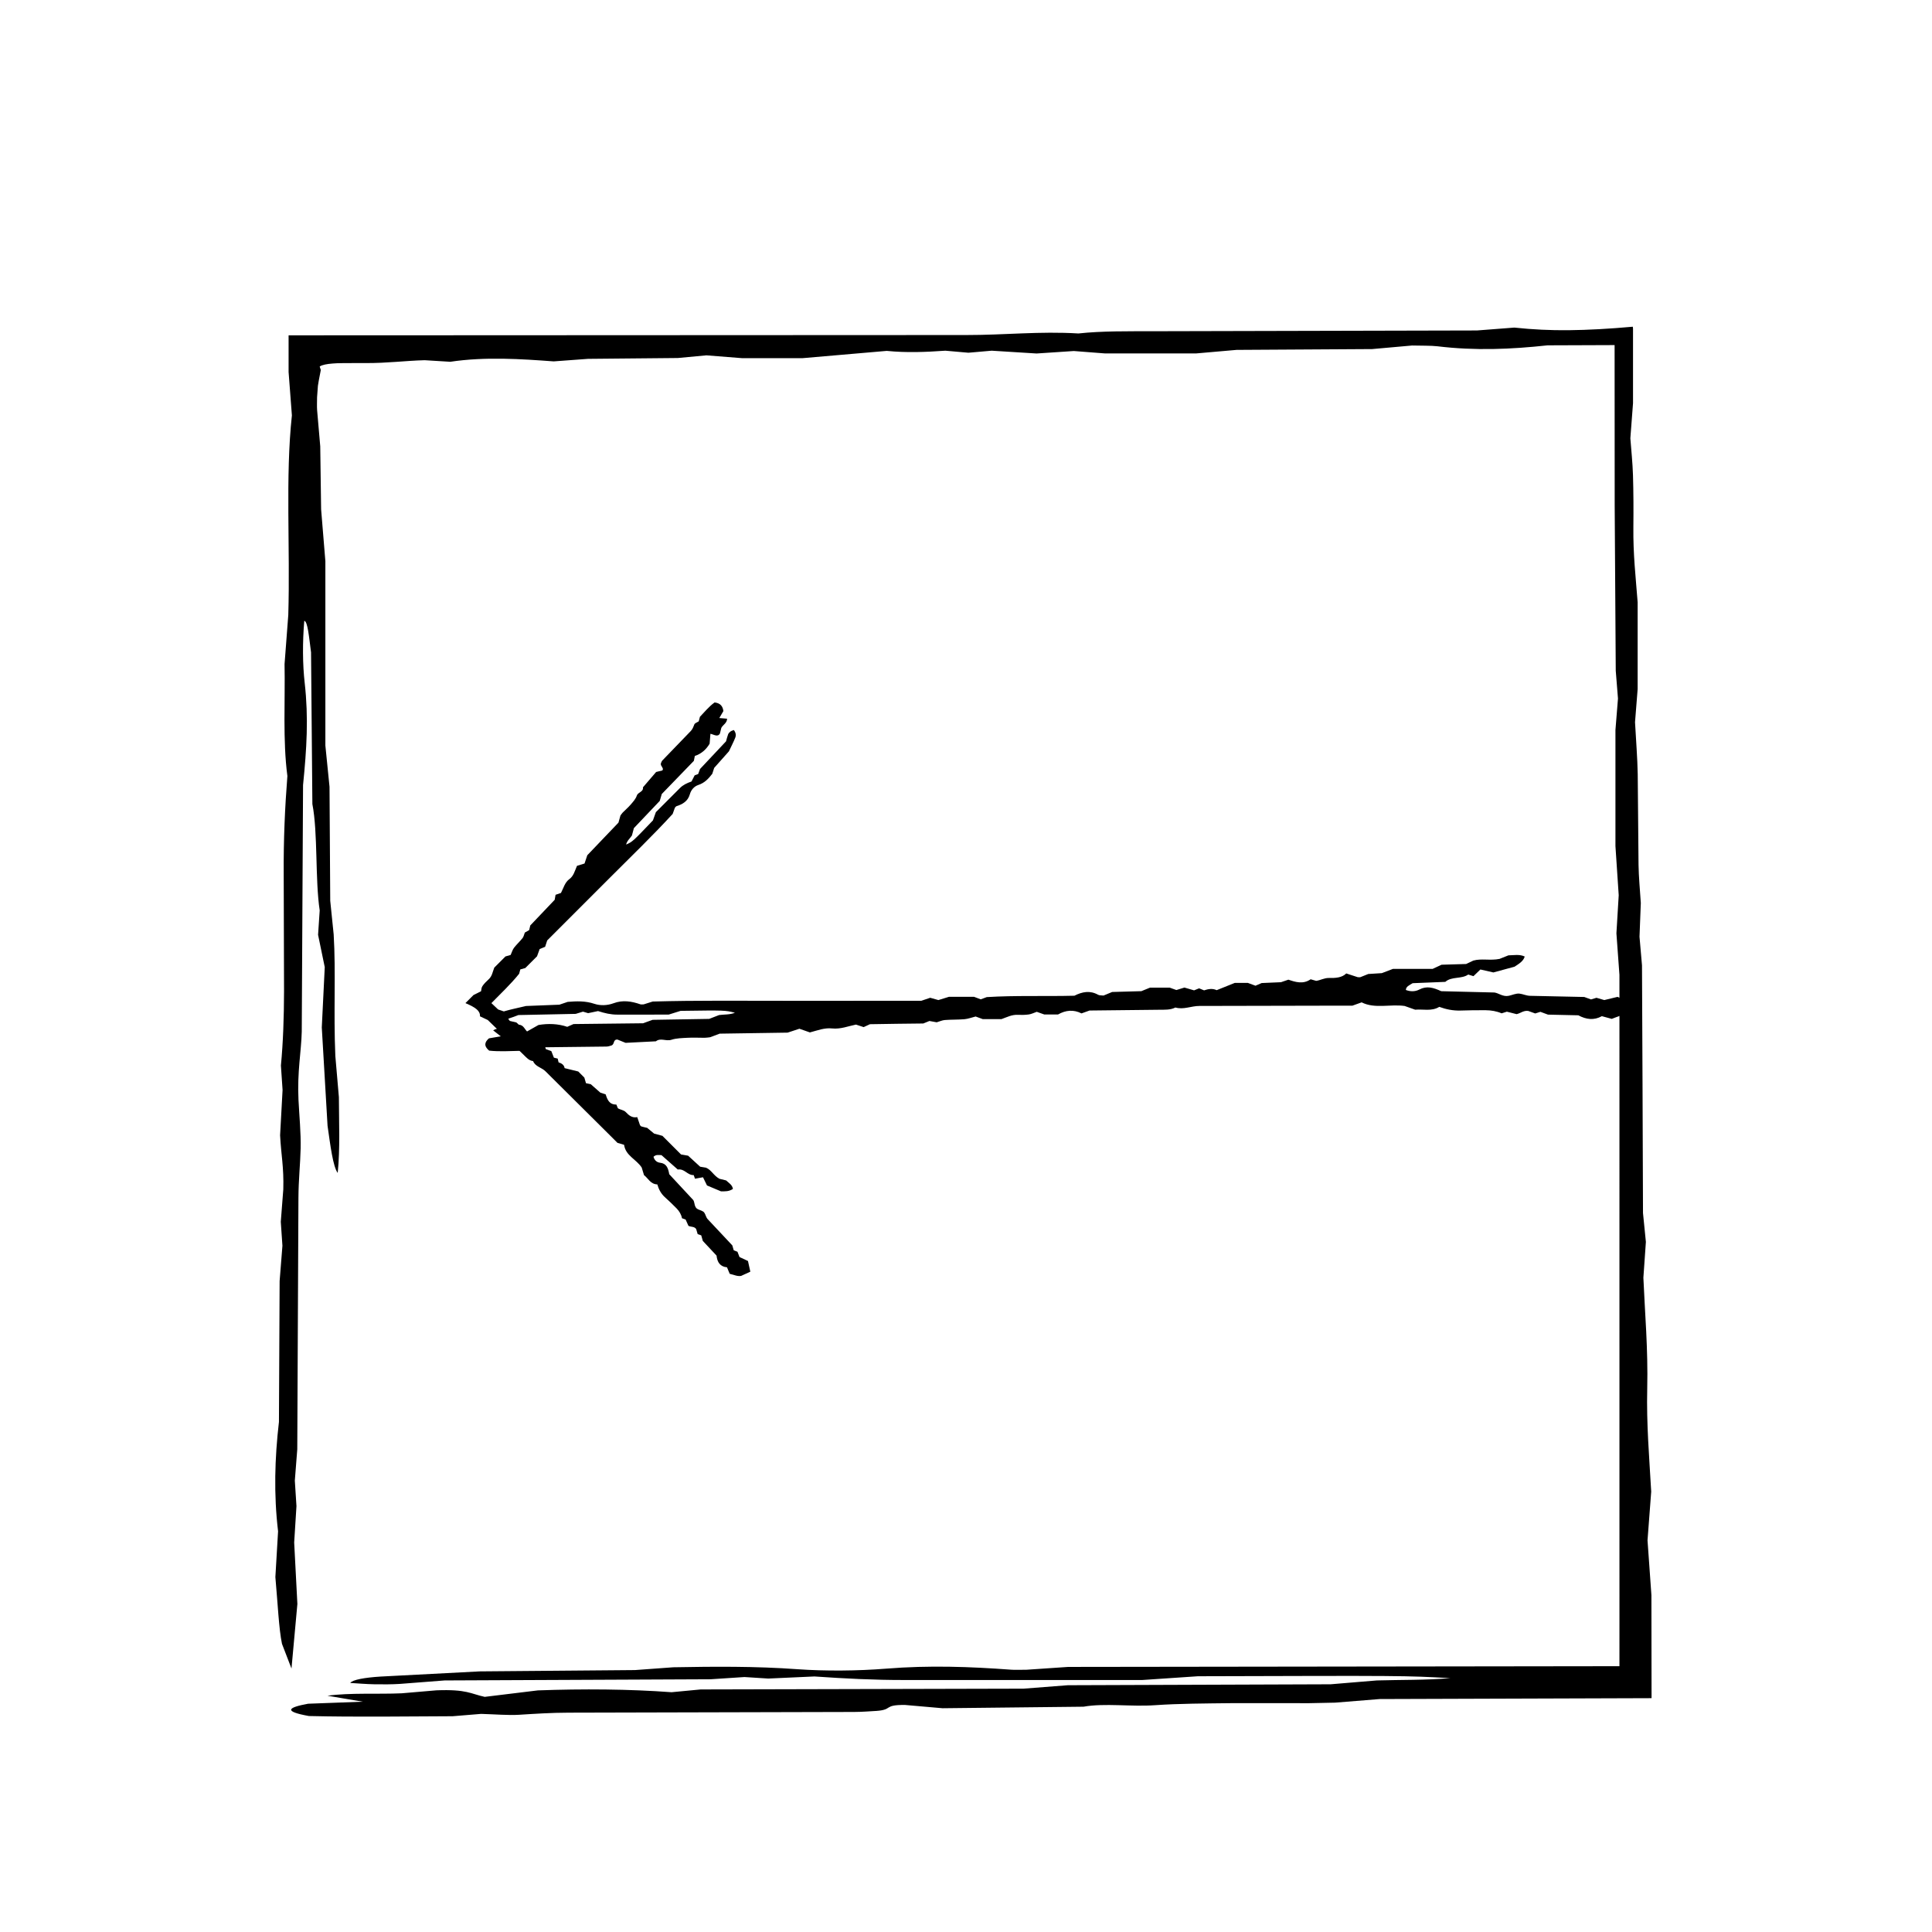 <?xml version="1.0" encoding="UTF-8"?>
<!-- The Best Svg Icon site in the world: iconSvg.co, Visit us! https://iconsvg.co -->
<svg fill="#000000" width="800px" height="800px" version="1.1" viewBox="144 144 512 512" xmlns="http://www.w3.org/2000/svg">
 <g>
  <path d="m579.41 465.45c0.336 3.41 0.539 5.414 0.766 7.672-0.203 2.918-0.418 5.984-0.664 9.496 0.402 9.438 1.258 18.848 1.02 29.383-0.215 9.508 0.523 17.824 1.055 27.293-0.273 3.586-0.578 7.699-0.977 12.914 0.242 3.367 0.535 7.531 1.031 14.52 0.02 9.109 0.039 18.219 0.039 27.305l-72.047 0.234c-3.516 0.289-7.656 0.621-11.809 0.953l-6.816 0.141c-6.887-0.004-13.801-0.004-20.652-0.004-6.801 0.082-14.035 0.102-20.191 0.535-6.438 0.457-13.383-0.598-19.02 0.402-12.535 0.137-25.078 0.277-37.363 0.406-3.449-0.301-6.492-0.562-9.93-0.867-5.836-0.059-3.113 1.254-7.559 1.578-1.613 0.086-3.758 0.273-5.926 0.277l-75.703 0.188c-4.672 0.012-8.836 0.293-13.184 0.562-2.676 0.172-6.297-0.133-9.98-0.238-1.531 0.125-3.621 0.301-7.547 0.621-11.754 0.039-25.355 0.25-38.094-0.055-6.902-1.246-5.543-2.277-0.211-3.258 4.516-0.168 8.906-0.332 14.504-0.539-3.812-0.645-6.594-1.117-9.371-1.582 5.992-0.828 13.316-0.359 19.695-0.645 3.223-0.277 6.309-0.539 9.199-0.789 8.066-0.312 9.105 0.945 12.785 1.734 4.559-0.555 9.145-1.113 14.082-1.715 11.965-0.434 24.082-0.352 35.43 0.484 2.539-0.242 4.559-0.434 7.727-0.734 27.457-0.066 56.086-0.133 85.562-0.207 3.41-0.262 7.57-0.586 11.723-0.91 22.949-0.086 45.875-0.168 69.648-0.25 3.523-0.297 7.617-0.637 12.234-1.02 6.133-0.18 13.156-0.055 19.496-0.609-12.148-0.664-12.148-0.664-66.902-0.5-3.894 0.266-8.148 0.551-14.695 0.992-19.48 0.004-41.262 0.004-63.047 0.004-8.148 0.012-15.75-0.379-23.879-0.941-3.719 0.168-8.012 0.363-12.246 0.555-2.16-0.137-4.301-0.277-6.297-0.402-3.32 0.215-6.535 0.43-8.973 0.59-23.758 0.105-46.691 0.207-70.488 0.312-3.523 0.277-7.594 0.59-11.855 0.918-2.074 0.133-4.559 0.141-6.793 0.098-2.176-0.039-4.238-0.227-6.367-0.352 0.629-0.867 3.844-1.422 7.996-1.688 7.492-0.395 15.23-0.797 26.324-1.375 11.234-0.102 26.145-0.223 41.137-0.348 3.098-0.227 6.273-0.457 10.172-0.742 10.645-0.195 21.699-0.297 32.914 0.516 7.336 0.523 15.922 0.453 23.508-0.152 11.43-0.922 22.258-0.523 33.109 0.281 0.984 0.074 2.289 0.012 4.039 0.012 2.637-0.176 5.82-0.395 11.062-0.75 47.457-0.066 96.551-0.125 146.09-0.191 0.004-6.172 0.004-12.582 0.004-18.992 0-55.051 0-110.11-0.004-164.21-0.309-4.195-0.527-7.352-0.801-11.023 0.16-2.637 0.348-5.789 0.609-10.086-0.223-3.289-0.504-7.512-0.867-13.027v-30.754c0.156-1.98 0.406-5.078 0.672-8.344-0.141-1.793-0.309-3.828-0.59-7.379-0.098-14.34-0.188-28.945-0.281-43.691-0.004-14.117-0.016-28.359-0.023-42.602l-17.75 0.066c-9.738 1.055-19.176 1.457-29.215 0.25-1.668-0.203-4.379-0.137-6.707-0.203-3.004 0.266-6.07 0.539-10.59 0.945-11.078 0.07-23.66 0.141-35.918 0.215-3.379 0.297-6.465 0.562-10.746 0.941h-24.105c-1.863-0.141-4.977-0.383-8.277-0.641-2.871 0.191-5.984 0.398-9.875 0.656-3.578-0.227-7.727-0.484-11.891-0.742-2.047 0.176-4.106 0.359-6.172 0.539-2.035-0.18-4.07-0.363-6.117-0.539-5.141 0.367-10.309 0.578-15.527 0.051-7.18 0.621-14.309 1.234-22.328 1.93h-15.992c-3.293-0.266-6.398-0.508-9.465-0.75-2.047 0.191-4.07 0.379-7.57 0.707-6.453 0.066-14.391 0.133-23.805 0.223-1.809 0.133-4.922 0.363-9.105 0.672-8.473-0.625-18.137-1.293-27.402 0.105-2.211-0.137-4.348-0.266-6.793-0.418-5.215 0.141-9.828 0.789-15.766 0.762-1.809 0-3.621 0.004-5.402 0.004l-2.023 0.039-1.195 0.074c-1.543 0.121-2.832 0.359-3.43 0.797 0.098 0.348 0.191 0.641 0.297 0.922-0.203 1.055-0.379 1.961-0.535 2.785-0.086 0.484-0.156 0.945-0.23 1.391-0.082 1.027-0.145 2.023-0.223 3.027 0 1.188-0.066 2.492 0.012 3.465 0.273 3.133 0.527 6.156 0.828 9.562 0.074 5.336 0.152 11.023 0.23 16.691 0.336 4.144 0.68 8.273 1.129 13.754v48.848c0.434 4.301 0.734 7.305 1.098 10.922 0.059 9.664 0.125 19.945 0.191 30.223 0.309 2.992 0.609 5.949 0.91 8.906 0.605 10.016-0.059 20.535 0.441 32.207 0.227 2.66 0.578 6.769 0.941 10.938 0.016 6.707 0.348 13.617-0.312 20.066-1.258-1.684-1.949-7.289-2.691-12.496-0.504-8.566-1.004-17.133-1.527-26.059 0.246-5.031 0.516-10.418 0.785-15.977-0.613-2.973-1.188-5.773-1.77-8.57l0.43-6.465c-1.238-8.176-0.449-20.531-1.941-28.191-0.121-13.871-0.246-27.504-0.352-40.195-0.555-4.223-0.898-8.238-1.797-8.359-0.473 5.648-0.453 11.496 0.117 16.488 1.043 9.246 0.523 17.406-0.438 27.039-0.105 20.379-0.223 42.145-0.344 65.344-0.121 5.273-1.234 10.602-0.863 18.121 0.215 4.254 0.656 8.695 0.57 12.777-0.102 4.293-0.562 8.398-0.586 13.125-0.105 21.781-0.203 43.559-0.309 66.648-0.152 1.926-0.395 5.031-0.648 8.312 0.117 1.879 0.262 4.031 0.434 6.762-0.16 2.637-0.359 5.754-0.605 9.637 0.242 4.613 0.52 9.961 0.848 16.293-0.488 5.344-1.027 11.273-1.562 17.109-0.875-2.273-1.613-4.191-2.516-6.535-0.828-3.914-1.129-10.777-1.754-17.703 0.207-3.547 0.457-7.785 0.715-12.133-1.16-9.75-0.891-19.352 0.23-28.988 0.059-12.383 0.121-25.008 0.18-37.332 0.262-3.293 0.508-6.344 0.742-9.352-0.145-2.168-0.297-4.309-0.434-6.344 0.246-3.168 0.484-6.266 0.664-8.594 0.172-5.934-0.578-9.094-0.848-14.34 0.188-3.465 0.422-7.738 0.656-12.004-0.145-2.144-0.293-4.293-0.438-6.465 0.586-6.144 0.812-12.879 0.828-19.703l-0.09-30.965c-0.059-9.215 0.328-17.84 0.977-26.07-1.25-9.441-0.559-20.098-0.75-29.668 0.359-4.75 0.68-8.918 0.988-13 0.535-17.887-0.805-36.672 0.957-52.891-0.312-4.102-0.555-7.273-0.875-11.508v-9.719l17.93-0.004 161.66-0.074c10.113 0.012 19.523-1.043 29.715-0.414 6.227-0.684 13.211-0.574 20.051-0.594 28.625-0.066 57.262-0.133 85.582-0.203 3.492-0.273 6.629-0.516 9.898-0.762 4.863 0.523 9.664 0.742 14.41 0.695 5.078-0.055 10.836-0.371 16.988-0.926l0.055 0.504v19.75c-0.262 3.422-0.492 6.535-0.707 9.309 0.258 3.441 0.594 6.481 0.695 9.766 0.137 4.481 0.152 9.16 0.105 13.719-0.082 7.352 0.613 13.141 1.133 20v22.973c-0.281 3.578-0.523 6.637-0.695 8.781 0.277 5.109 0.629 9.352 0.715 13.77 0.074 7.984 0.141 16.066 0.215 24.051 0.051 3.281 0.371 6.438 0.605 10.102-0.105 2.625-0.227 5.789-0.348 8.941 0.176 2.062 0.359 4.106 0.66 7.578 0.109 20.309 0.184 42.043 0.266 65.609z"/>
  <path d="m374.53 415.43c-0.734 0.336-1.164 0.539-1.652 0.766-0.629-0.207-1.289-0.418-2.039-0.672-2.031 0.406-4.062 1.258-6.328 1.023-2.047-0.215-3.84 0.523-5.879 1.055-0.766-0.273-1.652-0.578-2.781-0.977-0.727 0.242-1.617 0.535-3.125 1.031-5.531 0.086-11.688 0.172-18.008 0.273-0.754 0.289-1.648 0.621-2.543 0.953-0.488 0.051-0.977 0.137-1.465 0.141-1.48 0.004-2.973-0.086-4.445-0.004-1.465 0.082-3.027 0.102-4.348 0.535-1.387 0.457-2.883-0.598-4.09 0.402-2.699 0.137-5.402 0.277-8.047 0.406-0.742-0.301-1.402-0.562-2.141-0.867-1.254-0.059-0.672 1.254-1.629 1.578-0.344 0.086-0.805 0.273-1.273 0.277l-16.297 0.188c-1.004 0.012-1.898 0.293-2.836 0.562-0.574 0.172-1.355-0.133-2.152-0.238-0.328 0.125-0.777 0.301-1.621 0.621-2.527 0.039-5.457 0.25-8.203-0.055-1.484-1.246-1.188-2.277-0.047-3.258 0.973-0.168 1.918-0.332 3.125-0.539-0.82-0.645-1.414-1.117-2.016-1.582 1.289-0.828 2.863-0.359 4.238-0.645 0.699-0.277 1.359-0.539 1.984-0.789 1.738-0.312 1.961 0.945 2.754 1.734 0.977-0.555 1.969-1.113 3.031-1.715 2.574-0.434 5.184-0.352 7.629 0.484 0.543-0.242 0.984-0.434 1.664-0.734 5.914-0.066 12.078-0.133 18.426-0.207 0.734-0.266 1.629-0.586 2.523-0.91 4.938-0.086 9.879-0.168 15-0.25 0.754-0.293 1.637-0.637 2.629-1.02 1.32-0.18 2.832-0.055 4.195-0.609-2.613-0.664-2.613-0.664-14.398-0.5-0.84 0.266-1.758 0.551-3.168 0.992-4.191 0.004-8.883 0.004-13.566 0.004-1.758 0.012-3.394-0.379-5.144-0.941-0.801 0.168-1.723 0.363-2.629 0.555-0.469-0.137-0.934-0.277-1.359-0.402-0.719 0.215-1.406 0.43-1.934 0.59-5.113 0.105-10.051 0.207-15.18 0.312-0.754 0.277-1.629 0.645-2.551 0.918-0.449 0.133-0.984 0.141-1.461 0.098-0.469-0.039-0.91-0.227-1.371-0.352 0.137-0.867 0.828-1.422 1.723-1.688 1.605-0.473 3.273-0.805 5.668-1.375 2.418-0.102 5.629-0.223 8.855-0.348 0.672-0.227 1.352-0.457 2.191-0.742 2.293-0.195 4.676-0.297 7.09 0.516 1.57 0.523 3.426 0.453 5.059-0.152 2.457-0.922 4.793-0.523 7.129 0.281 0.211 0.074 0.492 0.012 0.871 0.012 0.562-0.176 1.254-0.395 2.383-0.75 11.637-0.328 23.723-0.188 35.816-0.191 11.855 0 23.703 0 35.355-0.004 0.902-0.309 1.578-0.527 2.371-0.801 0.562 0.16 1.246 0.348 2.172 0.609 0.715-0.223 1.617-0.504 2.812-0.867h6.621c0.422 0.156 1.094 0.406 1.793 0.672 0.383-0.141 0.82-0.309 1.586-0.59 7.531-0.473 15.422-0.172 23.227-0.367 2.098-1.055 4.125-1.457 6.293-0.25 0.352 0.203 0.941 0.137 1.441 0.203 0.645-0.266 1.309-0.539 2.277-0.945 2.387-0.07 5.098-0.141 7.734-0.215 0.73-0.297 1.391-0.562 2.312-0.941h5.188c0.402 0.141 1.074 0.383 1.785 0.641 0.621-0.191 1.293-0.398 2.133-0.656 0.766 0.227 1.664 0.488 2.559 0.742l1.328-0.539 1.32 0.539c1.102-0.367 2.215-0.578 3.34-0.051 1.547-0.621 3.082-1.234 4.805-1.93h3.445c0.711 0.266 1.375 0.516 2.035 0.75 0.438-0.191 0.875-0.379 1.629-0.707 1.391-0.066 3.098-0.133 5.129-0.223 0.387-0.133 1.062-0.363 1.961-0.672 1.824 0.625 3.906 1.293 5.898-0.105 0.484 0.137 0.941 0.266 1.465 0.418 1.125-0.141 2.117-0.789 3.394-0.762 1.719 0.035 3.449-0.059 4.578-1.203 1.246 0.406 2.141 0.699 3.031 0.988 0.258 0 0.535 0.059 0.742-0.012 0.648-0.262 1.324-0.527 2.062-0.828 1.148-0.074 2.371-0.152 3.594-0.227 0.898-0.344 1.785-0.684 2.961-1.133h10.52c0.926-0.434 1.57-0.734 2.352-1.098 2.082-0.059 4.297-0.125 6.508-0.191l1.918-0.91c2.156-0.605 4.418 0.059 6.934-0.441 0.57-0.23 1.461-0.578 2.352-0.941 1.445-0.02 2.934-0.348 4.324 0.312-0.363 1.258-1.57 1.949-2.691 2.691-1.844 0.504-3.688 1.004-5.613 1.527-1.082-0.246-2.242-0.516-3.441-0.785-0.641 0.613-1.238 1.188-1.844 1.77l-1.387-0.43c-1.762 1.246-4.422 0.449-6.07 1.941-2.988 0.121-5.926 0.242-8.656 0.352-0.91 0.555-1.777 0.898-1.797 1.797 1.215 0.473 2.473 0.453 3.551-0.109 1.988-1.047 3.742-0.523 5.82 0.434 4.387 0.105 9.074 0.227 14.07 0.344 1.133 0.125 2.281 1.234 3.894 0.863 0.918-0.215 1.875-0.656 2.754-0.57 0.922 0.102 1.805 0.562 2.828 0.586 4.691 0.102 9.375 0.203 14.355 0.309 0.414 0.145 1.082 0.395 1.789 0.648 0.402-0.117 0.863-0.258 1.449-0.434 0.57 0.16 1.238 0.359 2.074 0.605 0.992-0.242 2.144-0.52 3.508-0.848 1.152 0.488 2.422 1.027 3.684 1.562-0.492 0.875-0.902 1.613-1.406 2.516-0.84 0.832-2.316 1.129-3.809 1.754-0.766-0.207-1.676-0.457-2.621-0.715-2.098 1.16-4.16 0.887-6.238-0.23-2.664-0.059-5.379-0.121-8.039-0.18-0.711-0.266-1.367-0.504-2.012-0.742-0.469 0.145-0.934 0.297-1.367 0.434-0.684-0.246-1.352-0.484-1.848-0.664-1.273-0.172-1.961 0.578-3.082 0.848-0.746-0.188-1.668-0.422-2.59-0.656l-1.387 0.438c-1.324-0.578-2.777-0.812-4.246-0.828-2.215-0.023-4.445 0.023-6.664 0.09-1.984 0.059-3.844-0.324-5.613-0.977-2.031 1.25-4.324 0.559-6.387 0.75-1.023-0.363-1.918-0.68-2.801-0.988-3.848-0.535-7.894 0.805-11.387-0.957-0.871 0.312-1.547 0.555-2.438 0.875-1.77 0-3.738 0-5.719 0.004l-34.805 0.074c-2.176-0.012-4.203 1.043-6.398 0.414-1.34 0.684-2.84 0.574-4.316 0.594-6.16 0.066-12.328 0.133-18.426 0.203-0.75 0.273-1.426 0.516-2.133 0.762-2.125-1.074-4.203-0.863-6.227 0.289h-3.633c-0.734-0.262-1.406-0.5-2.004-0.707-0.734 0.258-1.391 0.594-2.102 0.699-0.957 0.133-1.977 0.145-2.953 0.102-1.578-0.07-2.832 0.621-4.301 1.137h-4.949c-0.766-0.281-1.426-0.523-1.891-0.695-1.098 0.277-2.012 0.629-2.961 0.715-1.723 0.145-3.465 0.086-5.18 0.215-0.707 0.055-1.387 0.371-2.176 0.605-0.562-0.105-1.246-0.227-1.926-0.348-0.441 0.176-0.887 0.359-1.633 0.664-4.402 0.035-9.082 0.109-14.156 0.191z"/>
  <path d="m291 382.45c0.105-0.586 0.16-0.934 0.23-1.32 0.441-0.152 0.906-0.312 1.43-0.488 0.664-1.246 1.012-2.797 2.246-3.688 1.113-0.805 1.422-2.176 2.004-3.5 0.555-0.172 1.188-0.363 1.996-0.613 0.172-0.508 0.383-1.137 0.734-2.195 2.535-2.648 5.359-5.606 8.258-8.641 0.156-0.555 0.332-1.211 0.52-1.867 0.195-0.262 0.363-0.555 0.59-0.785 0.691-0.707 1.449-1.34 2.086-2.082 0.637-0.742 1.352-1.492 1.664-2.418 0.324-0.973 1.777-0.934 1.633-2.207 1.168-1.367 2.344-2.727 3.488-4.062 0.559-0.137 1.059-0.258 1.613-0.395 0.629-0.543-0.57-1.199-0.352-1.879 0.105-0.223 0.188-0.57 0.402-0.789l7.512-7.785c0.469-0.48 0.691-1.098 0.938-1.734 0.145-0.387 0.73-0.539 1.176-0.836 0.066-0.25 0.152-0.578 0.316-1.203 1.164-1.211 2.394-2.734 3.891-3.809 1.57 0.18 2.172 1.055 2.328 2.289-0.336 0.574-0.664 1.133-1.082 1.844 0.836 0.074 1.449 0.121 2.066 0.176-0.023 1.184-1.094 1.594-1.535 2.438-0.125 0.523-0.25 1.023-0.367 1.492-0.59 1.039-1.586 0.25-2.516 0.07-0.07 0.852-0.137 1.715-0.211 2.629-0.906 1.516-2.188 2.684-3.918 3.238-0.086 0.43-0.152 0.766-0.262 1.305-2.727 2.82-5.566 5.762-8.5 8.785-0.156 0.535-0.348 1.18-0.539 1.828-2.258 2.379-4.516 4.75-6.852 7.215-0.152 0.559-0.324 1.219-0.52 1.953-0.492 0.75-1.293 1.367-1.543 2.402 1.699-0.75 1.699-0.75 7.109-6.402 0.207-0.574 0.434-1.211 0.781-2.188 1.969-1.977 4.168-4.172 6.367-6.375 0.816-0.832 1.855-1.324 3.074-1.75 0.258-0.5 0.551-1.066 0.84-1.633 0.316-0.117 0.637-0.238 0.926-0.348 0.18-0.492 0.359-0.961 0.488-1.324 2.328-2.473 4.57-4.867 6.902-7.344 0.156-0.543 0.312-1.219 0.543-1.84 0.117-0.309 0.363-0.559 0.621-0.75 0.25-0.191 0.59-0.266 0.898-0.395 0.551 0.68 0.621 1.395 0.387 2-0.422 1.09-0.969 2.109-1.684 3.637-1.066 1.199-2.488 2.797-3.91 4.398-0.152 0.48-0.312 0.957-0.504 1.559-0.938 1.211-1.984 2.402-3.688 2.961-1.113 0.367-1.926 1.289-2.262 2.484-0.508 1.797-1.875 2.625-3.543 3.144-0.152 0.051-0.238 0.227-0.414 0.402-0.141 0.395-0.312 0.867-0.59 1.648-5.219 5.691-11 11.262-16.668 16.938-5.562 5.562-11.125 11.125-16.586 16.59-0.207 0.641-0.363 1.125-0.543 1.684-0.379 0.152-0.832 0.332-1.449 0.59-0.176 0.488-0.402 1.113-0.699 1.926-0.906 0.906-1.949 1.949-3.109 3.109-0.312 0.09-0.801 0.223-1.32 0.367-0.074 0.281-0.16 0.594-0.312 1.148-2.215 2.766-4.832 5.195-7.352 7.785l1.773 1.676c2.172 0.684 3.168 1.113 2.746 2.398-0.07 0.215 0.23 0.422 0.363 0.645 0.492 0.117 0.996 0.238 1.738 0.406 0.996 0.902 2.137 1.926 3.238 2.922 0.551 0.133 1.055 0.258 1.754 0.422 0.684 0.691 1.492 1.496 2.43 2.434 0.09 0.293 0.23 0.777 0.383 1.289 0.43 0.156 0.891 0.324 1.461 0.535 0.203 0.52 0.438 1.125 0.676 1.727l1.008 0.242 0.23 0.996c0.785 0.258 1.457 0.637 1.605 1.535 1.16 0.289 2.316 0.57 3.617 0.891 0.484 0.484 1.059 1.059 1.613 1.617 0.145 0.52 0.293 1.004 0.43 1.484 0.336 0.07 0.68 0.141 1.266 0.266 0.695 0.609 1.547 1.359 2.559 2.246 0.277 0.09 0.75 0.242 1.391 0.449 0.414 1.293 0.918 2.746 2.836 2.695 0.125 0.316 0.25 0.629 0.395 0.977 0.625 0.43 1.551 0.434 2.133 1.055 0.781 0.832 1.656 1.578 3.004 1.301 0.301 0.871 0.516 1.5 0.727 2.121 0.117 0.121 0.207 0.297 0.359 0.344 0.484 0.145 0.988 0.25 1.547 0.383 0.594 0.484 1.223 1.004 1.848 1.523 0.664 0.176 1.32 0.352 2.191 0.59 1.598 1.602 3.336 3.336 4.934 4.934 0.734 0.133 1.254 0.223 1.879 0.328 1.02 0.938 2.102 1.926 3.188 2.918l1.543 0.258c1.441 0.586 2.031 2.117 3.566 2.941 0.434 0.105 1.098 0.273 1.773 0.438 0.691 0.664 1.617 1.133 1.805 2.246-1.062 0.727-2.117 0.645-3.168 0.645-1.219-0.516-2.438-1.023-3.707-1.559-0.332-0.684-0.691-1.414-1.059-2.172-0.734 0.133-1.422 0.258-2.117 0.383l-0.348-0.957c-1.703 0.055-2.394-1.758-4.219-1.477-1.492-1.316-2.953-2.609-4.312-3.809-0.816-0.035-1.461-0.195-2.117 0.43 0.238 0.906 0.848 1.48 1.754 1.582 1.672 0.191 2.125 1.387 2.418 3.043 1.984 2.137 4.098 4.414 6.359 6.84 0.441 0.621 0.195 1.945 1.223 2.434 0.578 0.281 1.34 0.418 1.688 0.891 0.367 0.504 0.453 1.25 0.918 1.742 2.133 2.266 4.262 4.539 6.519 6.949 0.086 0.301 0.227 0.781 0.379 1.301 0.277 0.117 0.59 0.234 0.988 0.387 0.152 0.383 0.328 0.836 0.543 1.402 0.637 0.297 1.371 0.641 2.242 1.047 0.195 0.887 0.414 1.863 0.625 2.832-0.848 0.387-1.562 0.715-2.434 1.117-0.984 0.191-1.883-0.297-3.031-0.551-0.207-0.508-0.465-1.113-0.719-1.727-1.805-0.16-2.586-1.328-2.766-3.094-1.203-1.293-2.438-2.613-3.641-3.898-0.145-0.52-0.289-0.992-0.418-1.473-0.328-0.109-0.645-0.223-0.945-0.328-0.145-0.5-0.293-0.977-0.398-1.34-0.48-0.727-1.328-0.508-2.047-0.852-0.215-0.484-0.484-1.078-0.75-1.672l-0.957-0.344c-0.207-1.031-0.73-1.875-1.406-2.578-1.023-1.059-2.102-2.066-3.195-3.062-0.969-0.891-1.566-2.031-1.941-3.324-1.84-0.07-2.422-1.633-3.527-2.465-0.227-0.734-0.418-1.375-0.613-2.012-1.426-2.188-4.277-3.133-4.664-6.016-0.625-0.188-1.113-0.332-1.762-0.523l-2.68-2.68-16.383-16.273c-1.02-1.027-2.711-1.234-3.293-2.711-1.113-0.141-1.742-0.926-2.445-1.602-3.199-3.102-6.402-6.211-9.562-9.285-0.73-0.344-1.379-0.656-2.066-0.977 0.082-1.422-1.094-2.328-3.809-3.481l-0.02-0.055c0.719-0.719 1.43-1.43 2.106-2.106 0.734-0.371 1.406-0.711 2.004-1.008 0.102-0.465 0.082-0.926 0.371-1.367 0.406-0.598 0.984-1.199 1.602-1.754 0.988-0.883 1.047-1.918 1.535-3.141 0.953-0.953 1.996-1.996 2.961-2.961 0.555-0.156 1.039-0.301 1.375-0.395 0.316-0.711 0.504-1.387 0.887-1.895 0.707-0.91 1.566-1.688 2.277-2.586 0.297-0.367 0.383-0.922 0.59-1.445 0.336-0.195 0.742-0.43 1.152-0.66 0.086-0.332 0.16-0.672 0.297-1.234 2.004-2.113 4.144-4.367 6.469-6.801z"/>
 </g>
</svg>